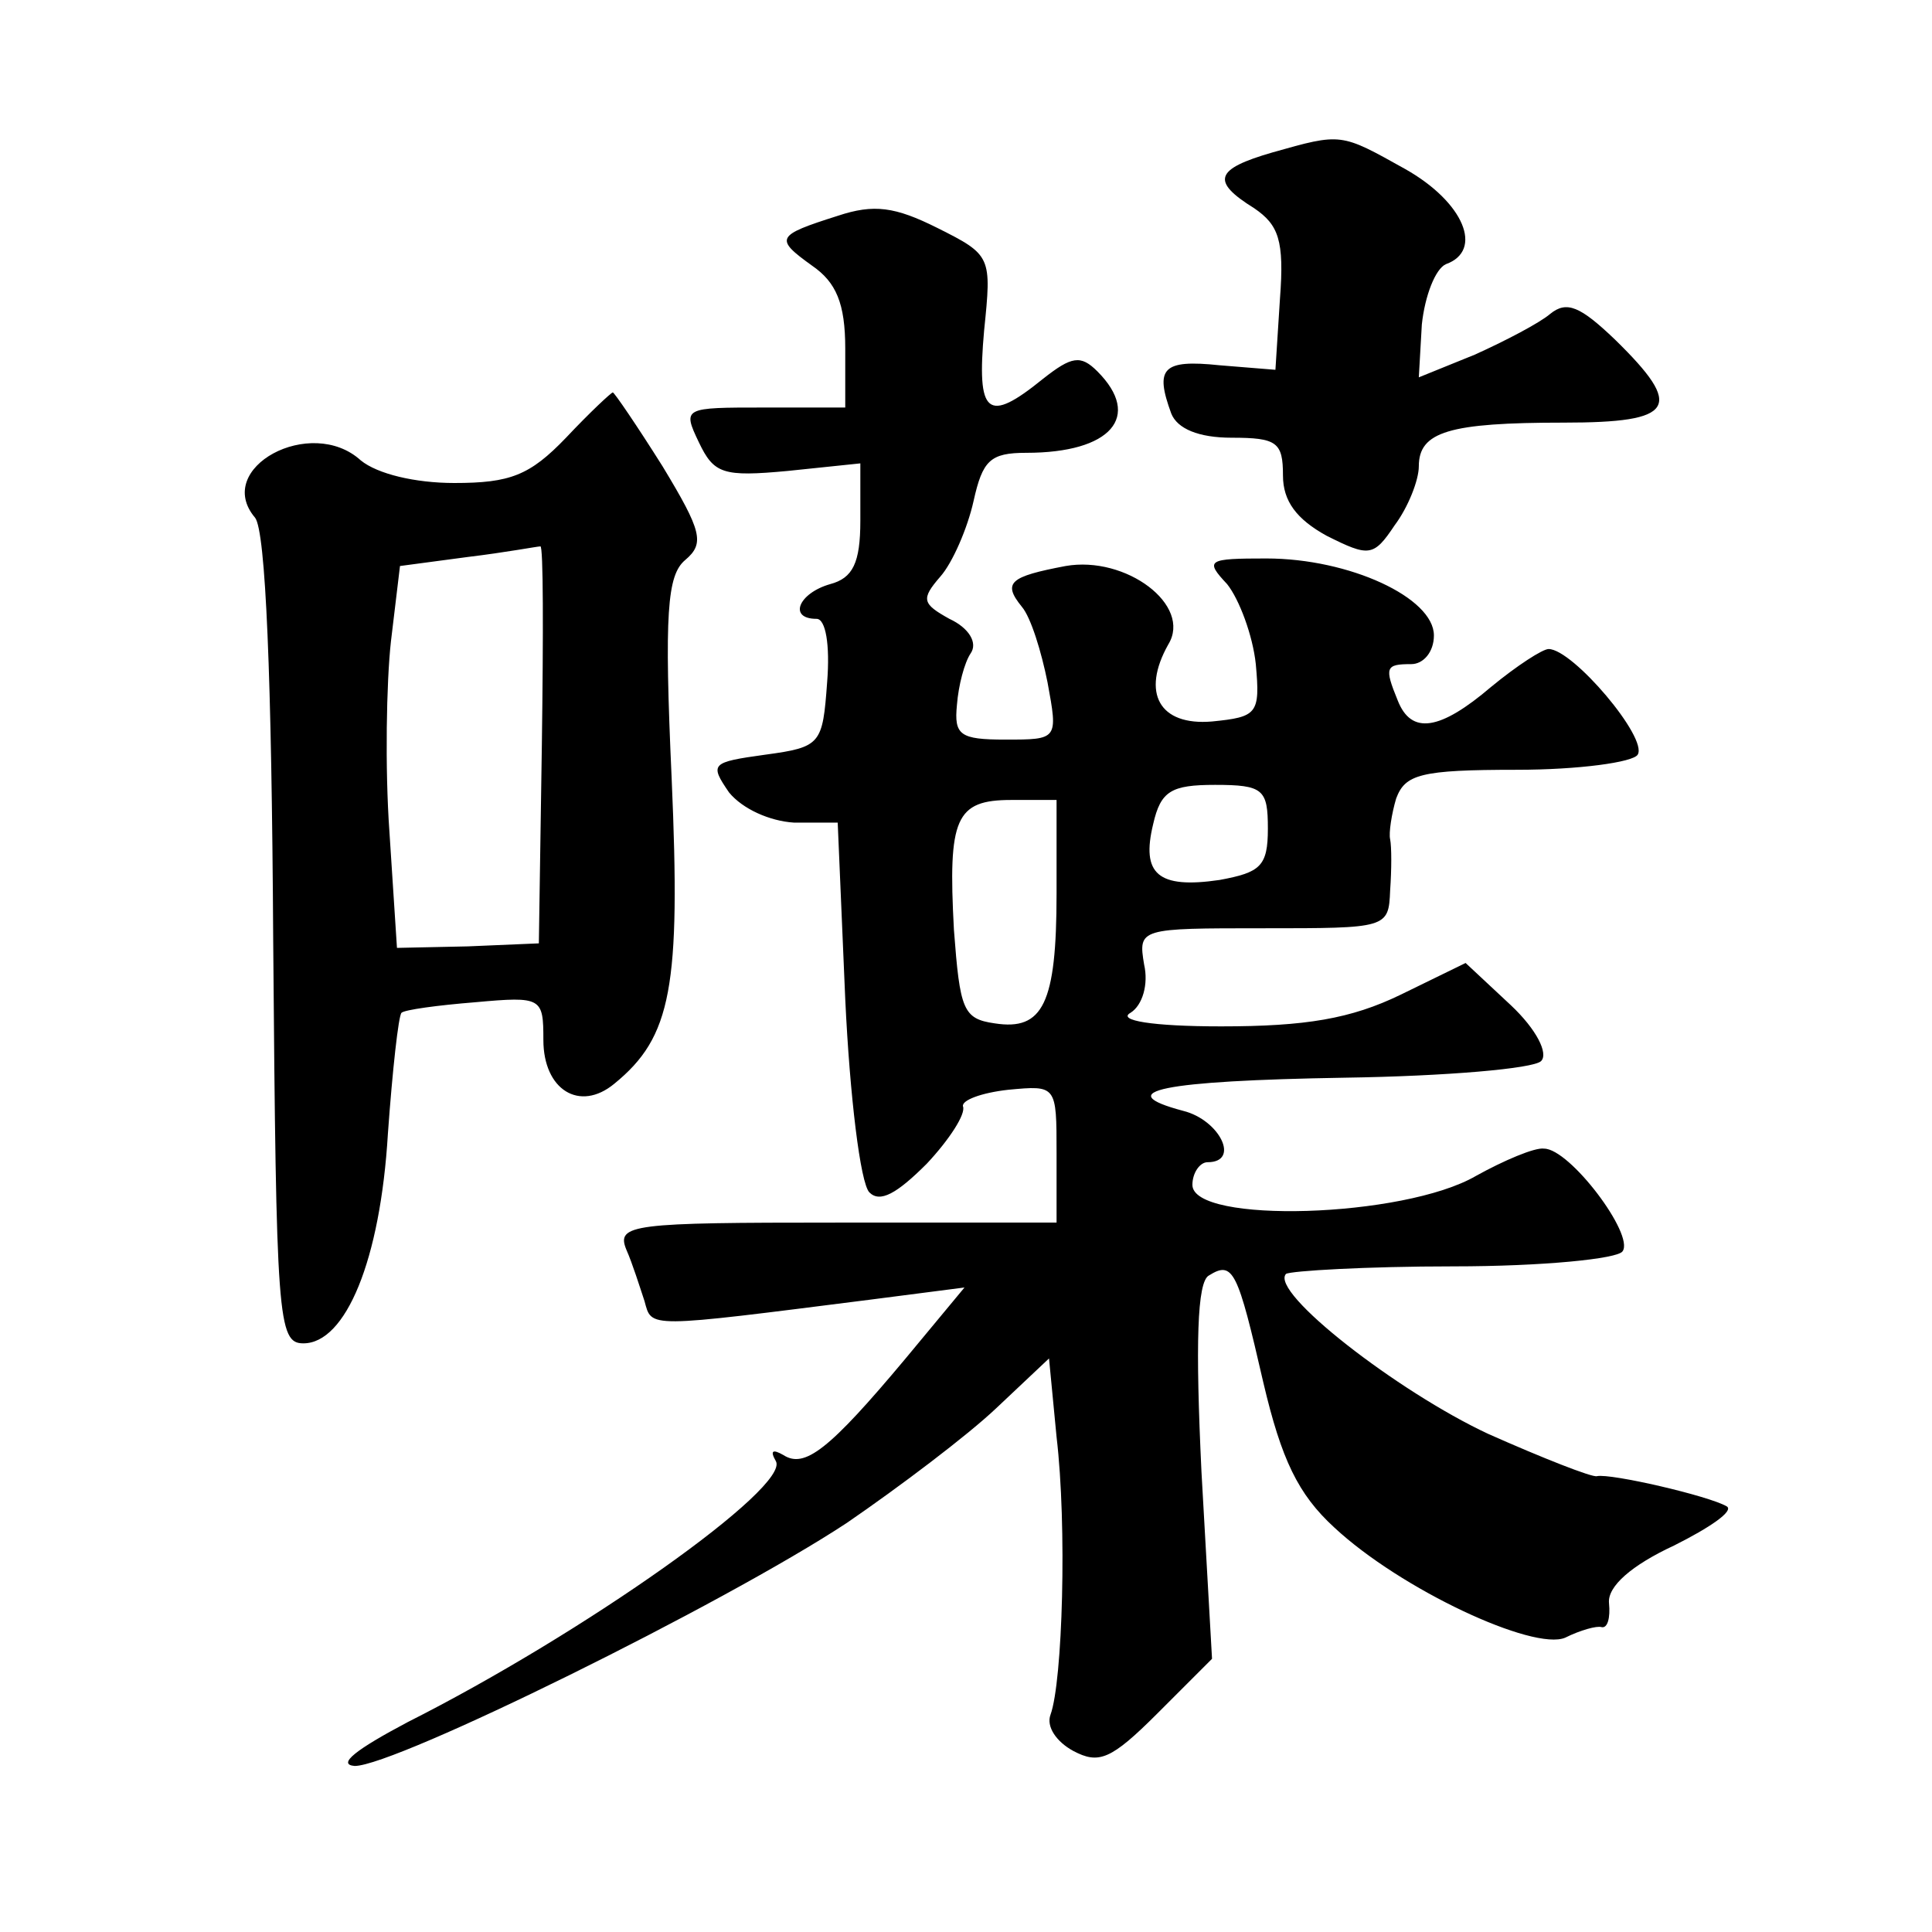<?xml version="1.0" standalone="no"?>
<!DOCTYPE svg PUBLIC "-//W3C//DTD SVG 20010904//EN"
 "http://www.w3.org/TR/2001/REC-SVG-20010904/DTD/svg10.dtd">
<svg version="1.0" xmlns="http://www.w3.org/2000/svg"
 width="128pt" height="128pt" viewBox="0 0 128 128"
 preserveAspectRatio="xMidYMid meet">
<g transform="translate(0,128) scale(0.1,-0.1)"
fill="#0" stroke="none">
<path d="M843 1179 c-38 -11 -41 -19 -12 -37 16 -11 20 -21 17 -60 l-3 -47 -37
3 c-38 4 -43 -2 -32 -32 4 -10 18 -16 40 -16 30 0 34 -3 34 -25 0 -17 9 -29 29
-40 28 -14 31 -14 45 7 9 12 16 30 16 39 0 23 20 29 96 29 74 0 80 10 34 55 -23
22 -32 26 -43 17 -7 -6 -30 -18 -50 -27 l-37 -15 2 35 c2 19 9 37 16 40 25 9 12
41 -27 63 -43 24 -42 24 -88 11z M555 1137 c-41 -13 -42 -15 -17 -33 16 -11 22
-25 22 -55 l0 -39 -54 0 c-53 0 -54 0 -43 -23 10 -21 16 -23 59 -19 l48 5 0 -38
c0 -28 -5 -38 -20 -42 -21 -6 -28 -23 -9 -23 6 0 9 -17 7 -42 -3 -41 -4 -43 -41
-48 -36 -5 -37 -6 -24 -25 9 -11 27 -19 43 -20 l29 0 5 -117 c3 -64 10 -122 16
-128 7 -7 18 -1 38 19 15 16 26 33 24 38 -1 4 12 9 30 11 32 3 32 3 32 -42 l0 -46
-146 0 c-135 0 -146 -1 -139 -18 4 -9 9 -25 12 -34 5 -18 0 -18 150 1 l62 8 -39
-47 c-51 -61 -67 -73 -81 -64 -7 4 -9 3 -5 -4 10 -17 -127 -114 -244 -173 -34 -18
-47 -28 -35 -29 27 0 244 107 326 161 35 24 80 58 99 76 l35 33 5 -52 c7 -59 4
-162 -4 -184 -3 -8 4 -18 15 -24 17 -9 25 -6 56 25 l36 36 -7 124 c-4 84 -3 126
5 130 16 10 19 3 36 -71 12 -51 23 -74 47 -96 44 -41 132 -82 153 -73 10 5 21 8
24 7 4 -1 6 6 5 16 -1 11 15 25 43 38 24 12 40 23 35 26 -12 7 -77 22 -86 20 -3
-1 -36 12 -72 28 -60 28 -145 94 -134 106 3 2 53 5 111 5 59 0 109 5 112 10 8 11
-35 68 -52 68 -6 1 -27 -8 -45 -18 -48 -28 -188 -32 -188 -6 0 8 5 15 10 15 22
0 8 28 -16 34 -49 13 -14 20 107 22 67 1 125 6 130 11 5 5 -3 21 -20 37 l-30 28
-43 -21 c-33 -16 -63 -21 -119 -21 -46 0 -69 4 -60 9 8 5 12 19 9 32 -4 24 -3 24
79 24 82 0 83 0 84 25 1 14 1 29 0 34 -1 4 1 17 4 27 6 16 16 19 80 19 41 0 77
5 80 10 7 11 -43 70 -59 70 -4 0 -21 -11 -38 -25 -34 -29 -53 -32 -62 -9 -9 22
-8 24 9 24 8 0 15 8 15 19 0 25 -56 51 -111 51 -39 0 -41 -1 -26 -17 8 -10 17 -34
19 -53 3 -33 1 -35 -29 -38 -35 -3 -47 19 -29 51 16 26 -28 59 -68 52 -37 -7 -42
-11 -29 -27 6 -7 13 -30 17 -50 7 -38 7 -38 -28 -38 -30 0 -34 3 -32 23 1 13 5
28 9 34 5 7 -1 17 -14 23 -18 10 -19 13 -6 28 8 9 18 32 22 50 6 27 11 32 35 32
56 0 77 24 47 54 -11 11 -17 10 -36 -5 -37 -30 -44 -24 -39 32 5 49 5 50 -31 68
-28 14 -42 16 -66 8z m285 -406 c0 -25 -5 -29 -32 -34 -41 -6 -52 4 -44 37 5 22
12 26 41 26 32 0 35 -3 35 -29z m-140 -43 c0 -73 -9 -91 -41 -86 -21 3 -23 9 -27
62 -4 74 1 86 38 86 l30 0 0 -62z M375 990 c-24 -25 -37 -30 -74 -30 -26 0 -51
6 -62 15 -33 30 -98 -5 -70 -38 7 -9 11 -105 12 -280 2 -251 3 -267 20 -267 28
0 51 55 56 139 3 42 7 78 9 80 2 2 24 5 49 7 44 4 45 3 45 -25 0 -33 24 -48 47
-29 38 31 44 64 38 202 -5 110 -3 135 9 145 13 11 11 19 -15 62 -17 27 -32 49 -33
49 -1 0 -15 -13 -31 -30z m-16 -203 l-2 -132 -47 -2 -47 -1 -5 77 c-3 42 -2 99
1 126 l6 50 45 6 c25 3 46 7 48 7 2 1 2 -58 1 -131z"/>
</g>
</svg>
